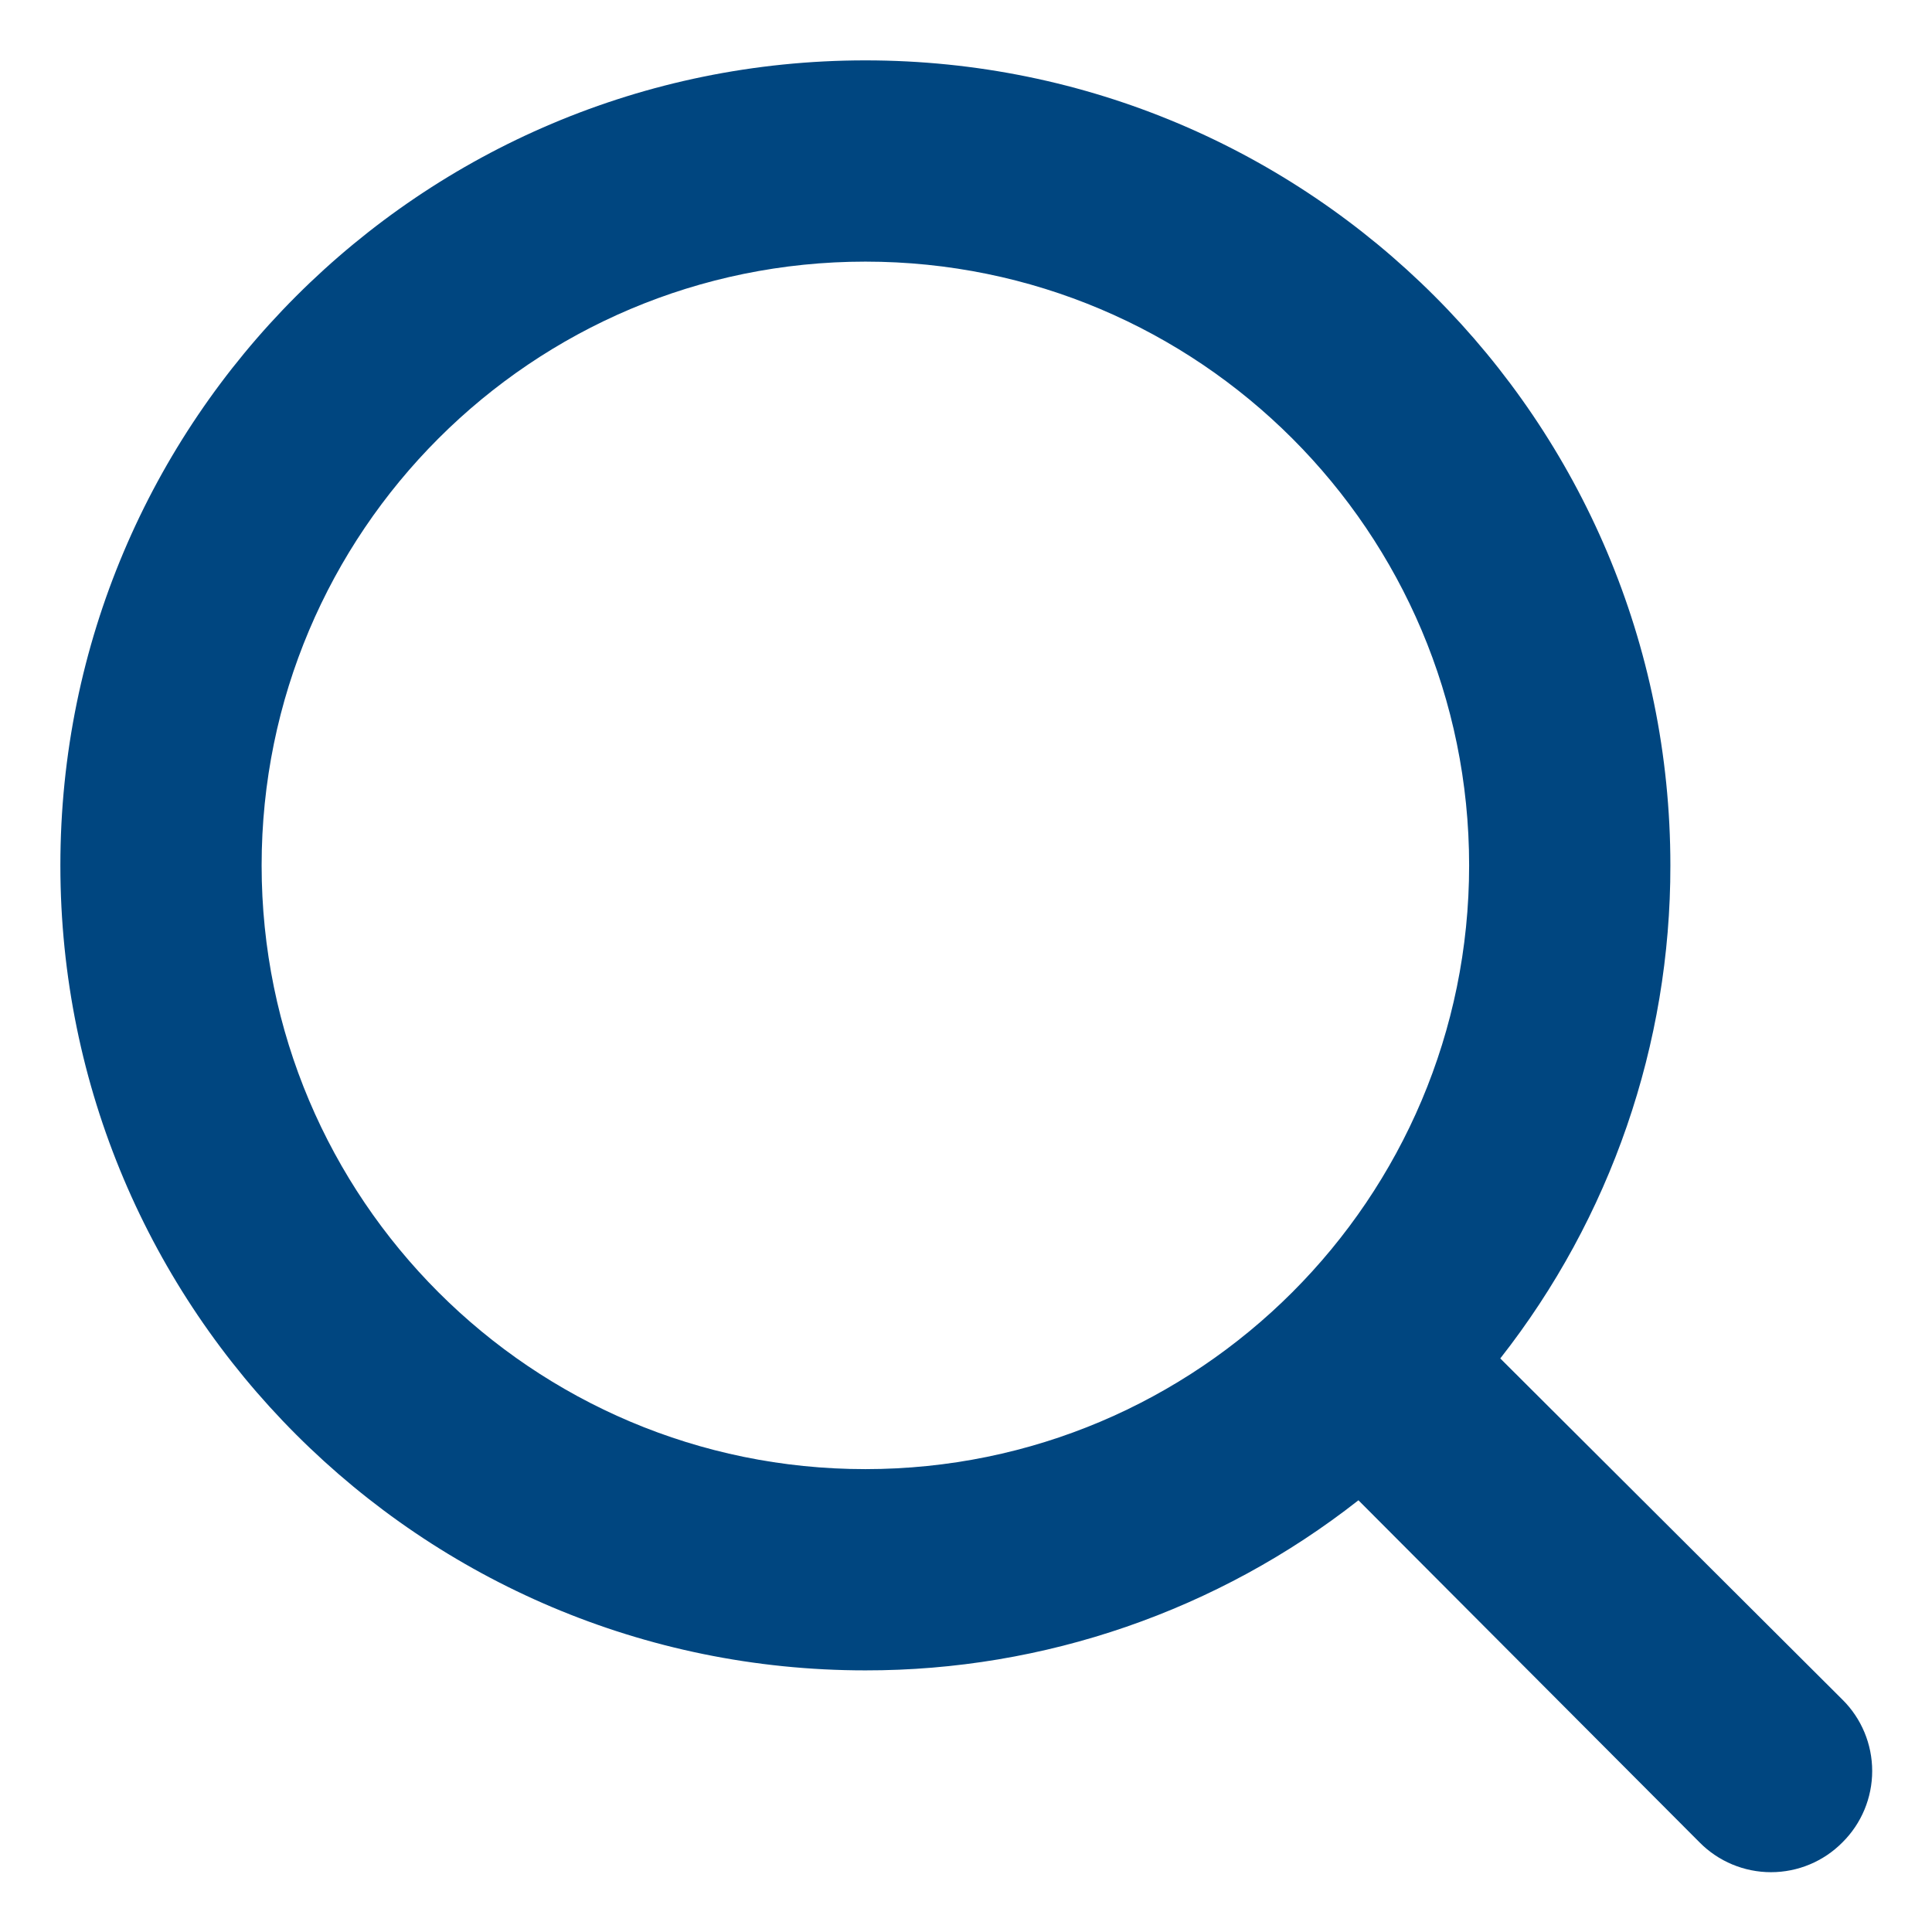 <?xml version="1.0" encoding="UTF-8"?>
<svg width="24px" height="24px" viewBox="0 0 24 24" version="1.1" xmlns="http://www.w3.org/2000/svg" xmlns:xlink="http://www.w3.org/1999/xlink">
    <!-- Generator: Sketch 52.6 (67491) - http://www.bohemiancoding.com/sketch -->
    <title>Group 8</title>
    <desc>Created with Sketch.</desc>
    <g id="Pages" stroke="none" stroke-width="1" fill="none" fill-rule="evenodd">
        <g id="Home-pre-scroll---D-&gt;=-1200px" transform="translate(-1139, -50)">
            <g id="Group-9" transform="translate(1136, 40)">
                <g id="Group-8" transform="translate(0, 7)">
                    <g id="search">
                        <polygon id="Path" fill="#FFFFFF" opacity="0" points="0 0 30 0 30 30 0 30"></polygon>
                        <path d="M25.887,24.113 L21.637,19.875 C23.009,18.128 23.753,15.971 23.75,13.75 C23.75,8.227 19.273,3.75 13.75,3.75 C8.227,3.75 3.75,8.227 3.75,13.75 C3.75,19.273 8.227,23.75 13.75,23.75 C15.971,23.753 18.128,23.009 19.875,21.637 L24.113,25.887 C24.347,26.124 24.667,26.257 25,26.257 C25.333,26.257 25.653,26.124 25.887,25.887 C26.124,25.653 26.257,25.333 26.257,25 C26.257,24.667 26.124,24.347 25.887,24.113 Z M6.25,13.75 C6.25,9.608 9.608,6.25 13.75,6.25 C17.892,6.25 21.25,9.608 21.25,13.75 C21.25,17.892 17.892,21.25 13.75,21.25 C9.608,21.25 6.25,17.892 6.25,13.75 Z" id="Shape" fill="#004680" fill-rule="nonzero"></path>
                    </g>
                </g>
            </g>
        </g>
    </g>
</svg>